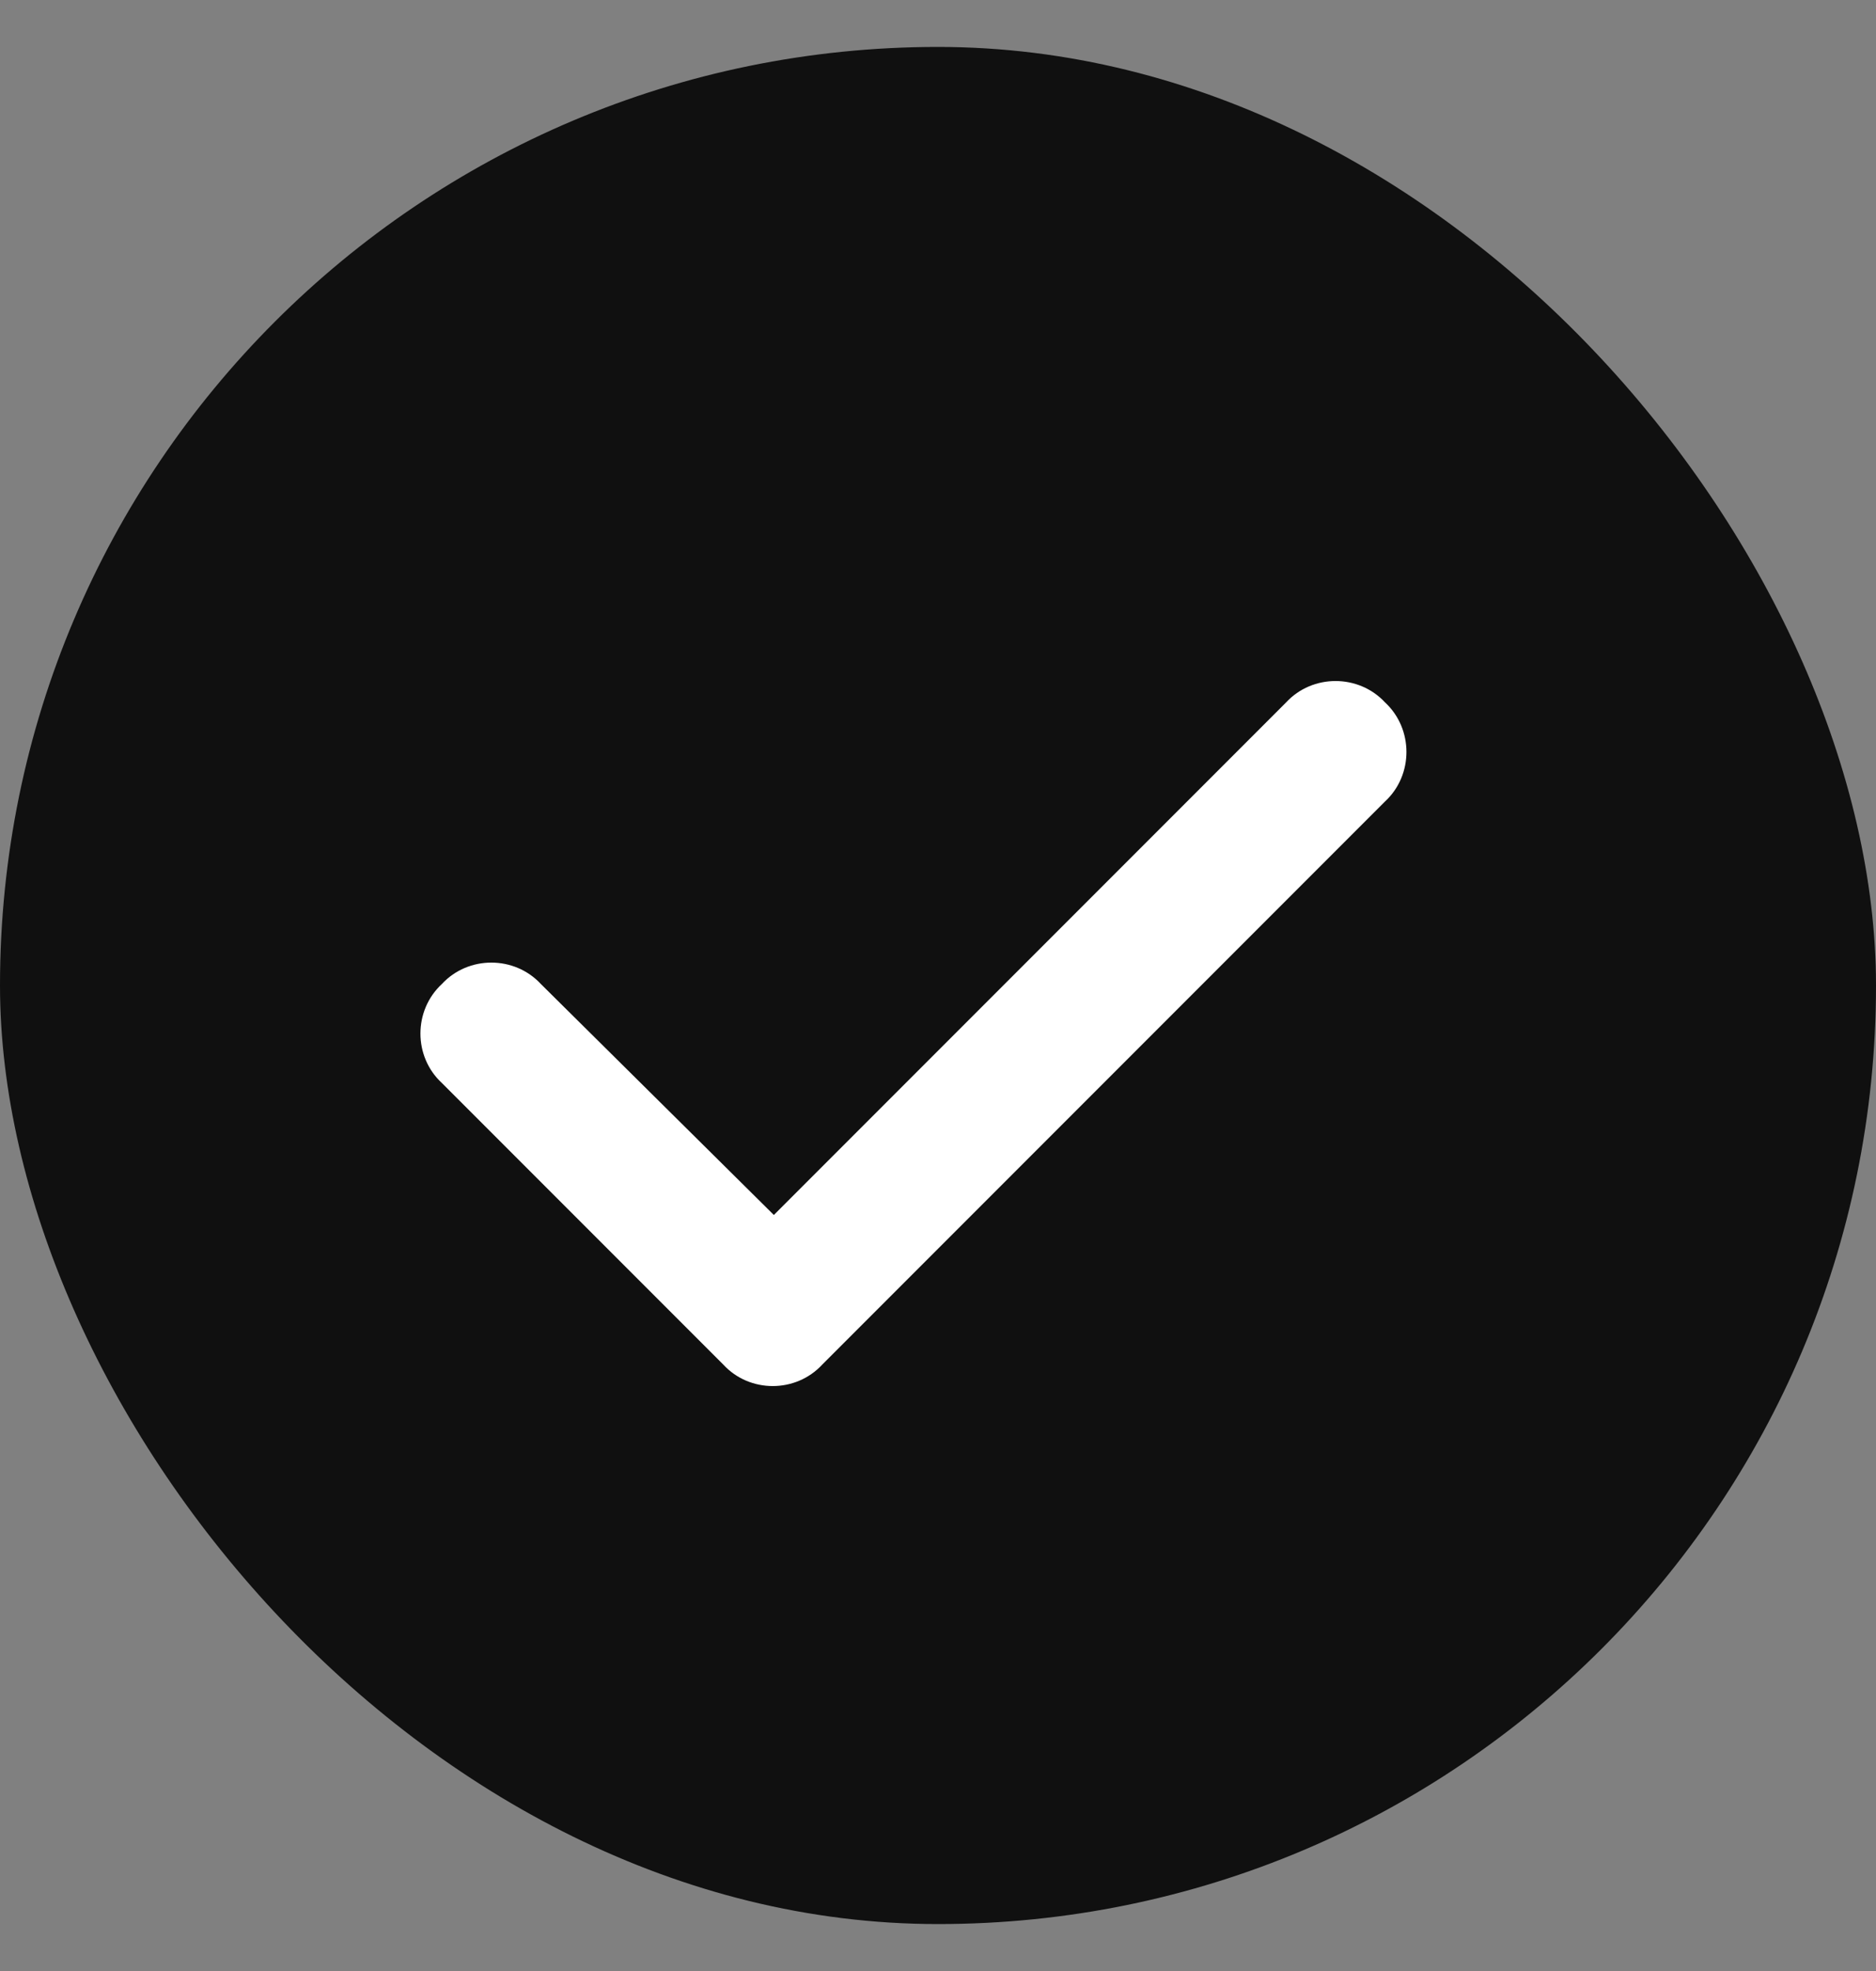 <svg xmlns="http://www.w3.org/2000/svg" width="20" height="21" viewBox="0 0 20 21" fill="none"><rect x="0" y="0" width="20" height="21" fill="#808080" stroke="none"/><rect y="0.5" width="20" height="20" rx="10" fill="#101010"></rect><path d="M14.766 7.484C15.07 7.766 15.07 8.258 14.766 8.539L8.766 14.539C8.484 14.844 7.992 14.844 7.711 14.539L4.711 11.539C4.406 11.258 4.406 10.766 4.711 10.484C4.992 10.18 5.484 10.18 5.766 10.484L8.25 12.945L13.711 7.484C13.992 7.18 14.484 7.18 14.766 7.484Z" fill="white"></path></svg>